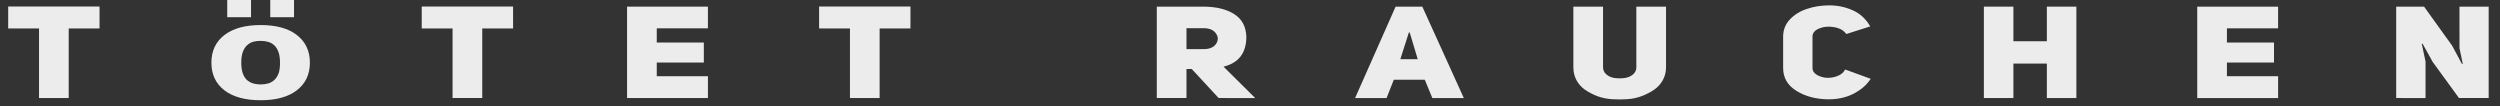 <?xml version="1.0" encoding="UTF-8" standalone="no"?> <svg xmlns:dc="http://purl.org/dc/elements/1.1/" xmlns:cc="http://creativecommons.org/ns#" xmlns:rdf="http://www.w3.org/1999/02/22-rdf-syntax-ns#" xmlns:svg="http://www.w3.org/2000/svg" xmlns="http://www.w3.org/2000/svg" xmlns:sodipodi="http://sodipodi.sourceforge.net/DTD/sodipodi-0.dtd" xmlns:inkscape="http://www.inkscape.org/namespaces/inkscape" width="235" height="10" viewBox="0 0 235 10" fill="none" id="svg26" sodipodi:docname="TOTET_RAUCHEN.svg" inkscape:version="1.0.1 (3bc2e813f5, 2020-09-07)"><rect x="0" y="0" width="235" height="10" fill="#333333" stroke="none"/>  <defs id="defs30"></defs> <g aria-label="Tötet Rauchen" transform="scale(1.127,0.887)" id="text36" style="font-style:normal;font-weight:normal;font-size:13.679px;line-height:1.25;font-family:sans-serif;letter-spacing:8.549px;fill:#ececec;fill-opacity:1;stroke:none;stroke-width:0.855"> <path d="M 8.302,3.016 H 5.731 V 10.389 H 3.255 V 3.016 H 0.683 V 0.69 H 8.302 Z" style="font-style:normal;font-variant:normal;font-weight:900;font-stretch:normal;font-size:13.679px;font-family:'Uni Sans';-inkscape-font-specification:'Uni Sans Heavy';fill:#ececec;fill-opacity:1;stroke-width:0.855" id="path861"></path> <path d="m 25.847,6.642 q 0,1.85 -1.082,2.919 -1.075,1.062 -3.026,1.062 -1.95,0 -3.032,-1.062 -1.075,-1.069 -1.075,-2.919 0,-1.864 1.082,-2.926 1.089,-1.062 3.026,-1.062 1.964,0 3.032,1.069 1.075,1.069 1.075,2.919 z m -2.959,1.823 q 0.234,-0.287 0.347,-0.688 0.12,-0.407 0.12,-1.122 0,-0.661 -0.12,-1.109 -0.12,-0.448 -0.334,-0.715 -0.214,-0.274 -0.514,-0.387 -0.301,-0.114 -0.648,-0.114 -0.347,0 -0.621,0.094 -0.267,0.094 -0.514,0.374 -0.22,0.26 -0.354,0.715 -0.127,0.454 -0.127,1.142 0,0.614 0.114,1.069 0.114,0.448 0.334,0.721 0.214,0.26 0.508,0.381 0.301,0.12 0.681,0.12 0.327,0 0.621,-0.107 0.301,-0.114 0.508,-0.374 z m 1.636,-6.646 h -1.984 v -1.823 h 1.984 z m -3.587,0 h -1.984 v -1.823 h 1.984 z" style="font-style:normal;font-variant:normal;font-weight:900;font-stretch:normal;font-size:13.679px;font-family:'Uni Sans';-inkscape-font-specification:'Uni Sans Heavy';fill:#ececec;fill-opacity:1;stroke-width:0.855" id="path863"></path> <path d="m 42.795,3.016 h -2.572 V 10.389 H 37.747 V 3.016 h -2.572 v -2.325 h 7.619 z" style="font-style:normal;font-variant:normal;font-weight:900;font-stretch:normal;font-size:13.679px;font-family:'Uni Sans';-inkscape-font-specification:'Uni Sans Heavy';fill:#ececec;fill-opacity:1;stroke-width:0.855" id="path865"></path> <path d="m 54.778,3.002 v 1.505 h 3.926 v 2.12 h -3.926 v 1.45 h 4.268 V 10.389 H 52.302 V 0.704 h 6.744 v 2.298 z" style="font-style:normal;font-variant:normal;font-weight:900;font-stretch:normal;font-size:13.679px;font-family:'Uni Sans';-inkscape-font-specification:'Uni Sans Heavy';fill:#ececec;fill-opacity:1;stroke-width:0.855" id="path867"></path> <path d="m 75.939,3.016 h -2.572 V 10.389 H 70.892 V 3.016 h -2.572 v -2.325 h 7.619 z" style="font-style:normal;font-variant:normal;font-weight:900;font-stretch:normal;font-size:13.679px;font-family:'Uni Sans';-inkscape-font-specification:'Uni Sans Heavy';fill:#ececec;fill-opacity:1;stroke-width:0.855" id="path869"></path> <path d="M 101.642,10.389 99.399,7.311 H 98.961 V 10.389 H 96.485 V 0.704 h 3.871 q 1.6,0 2.572,0.78 0.985,0.78 1.026,2.408 0,2.572 -1.901,3.174 l 2.64,3.324 z M 98.961,5.205 h 1.436 q 0.725,0 1.026,-0.547 0.301,-0.561 0,-1.108 -0.301,-0.561 -1.026,-0.561 h -1.436 z" style="font-style:normal;font-variant:normal;font-weight:900;font-stretch:normal;font-size:13.679px;font-family:'Uni Sans';-inkscape-font-specification:'Uni Sans Heavy';fill:#ececec;fill-opacity:1;stroke-width:0.855" id="path871"></path> <path d="m 118.632,0.704 3.461,9.685 h -2.626 l -0.629,-1.942 h -2.585 l -0.602,1.942 h -2.626 l 3.379,-9.685 z m -1.833,5.567 h 1.45 l -0.67,-2.832 h -0.068 z" style="font-style:normal;font-variant:normal;font-weight:900;font-stretch:normal;font-size:13.679px;font-family:'Uni Sans';-inkscape-font-specification:'Uni Sans Heavy';fill:#ececec;fill-opacity:1;stroke-width:0.855" id="path873"></path> <path d="m 133.706,0.704 v 6.443 q 0,0.438 0.287,0.752 0.287,0.301 0.684,0.369 0.41,0.068 0.821,0 0.41,-0.068 0.698,-0.369 0.287,-0.315 0.287,-0.752 V 0.704 h 2.476 v 6.443 q 0,0.739 -0.274,1.354 -0.26,0.602 -0.711,0.999 -0.451,0.397 -1.04,0.684 -0.575,0.274 -1.217,0.328 -0.629,0.055 -1.272,0 -0.643,-0.055 -1.231,-0.328 -0.575,-0.287 -1.026,-0.684 -0.438,-0.397 -0.698,-0.999 -0.26,-0.616 -0.26,-1.354 V 0.704 Z" style="font-style:normal;font-variant:normal;font-weight:900;font-stretch:normal;font-size:13.679px;font-family:'Uni Sans';-inkscape-font-specification:'Uni Sans Heavy';fill:#ececec;fill-opacity:1;stroke-width:0.855" id="path875"></path> <path d="m 153.897,7.366 2.134,0.985 q -0.383,0.752 -0.999,1.258 -0.602,0.506 -1.231,0.711 -0.616,0.205 -1.258,0.205 -1.546,0 -2.681,-0.875 -1.135,-0.875 -1.135,-2.435 V 3.878 q 0,-1.053 0.561,-1.819 0.575,-0.766 1.436,-1.122 0.862,-0.369 1.86,-0.369 1.026,0 1.942,0.52 0.93,0.52 1.464,1.71 l -1.997,0.807 q -0.315,-0.575 -1.012,-0.725 -0.684,-0.164 -1.245,0.137 -0.561,0.287 -0.561,0.862 v 3.338 q 0,0.424 0.342,0.698 0.356,0.274 0.807,0.328 0.465,0.041 0.917,-0.178 0.465,-0.219 0.657,-0.698 z" style="font-style:normal;font-variant:normal;font-weight:900;font-stretch:normal;font-size:13.679px;font-family:'Uni Sans';-inkscape-font-specification:'Uni Sans Heavy';fill:#ececec;fill-opacity:1;stroke-width:0.855" id="path877"></path> <path d="m 167.932,6.737 v 3.652 h -2.462 V 0.704 h 2.462 v 3.666 h 2.791 V 0.704 h 2.462 v 9.685 h -2.462 V 6.737 Z" style="font-style:normal;font-variant:normal;font-weight:900;font-stretch:normal;font-size:13.679px;font-family:'Uni Sans';-inkscape-font-specification:'Uni Sans Heavy';fill:#ececec;fill-opacity:1;stroke-width:0.855" id="path879"></path> <path d="m 185.742,3.002 v 1.505 h 3.926 v 2.12 h -3.926 v 1.45 h 4.268 v 2.312 h -6.744 V 0.704 h 6.744 v 2.298 z" style="font-style:normal;font-variant:normal;font-weight:900;font-stretch:normal;font-size:13.679px;font-family:'Uni Sans';-inkscape-font-specification:'Uni Sans Heavy';fill:#ececec;fill-opacity:1;stroke-width:0.855" id="path881"></path> <path d="M 199.859,10.389 V 0.704 h 2.325 l 2.339,4.131 0.821,1.942 0.068,-0.014 -0.137,-0.834 -0.137,-0.834 V 0.704 h 2.435 V 10.389 H 205.098 l -2.189,-3.816 -0.848,-1.942 -0.068,0.014 0.315,1.874 v 3.871 z" style="font-style:normal;font-variant:normal;font-weight:900;font-stretch:normal;font-size:13.679px;font-family:'Uni Sans';-inkscape-font-specification:'Uni Sans Heavy';fill:#ececec;fill-opacity:1;stroke-width:0.855" id="path883"></path> </g> </svg> 